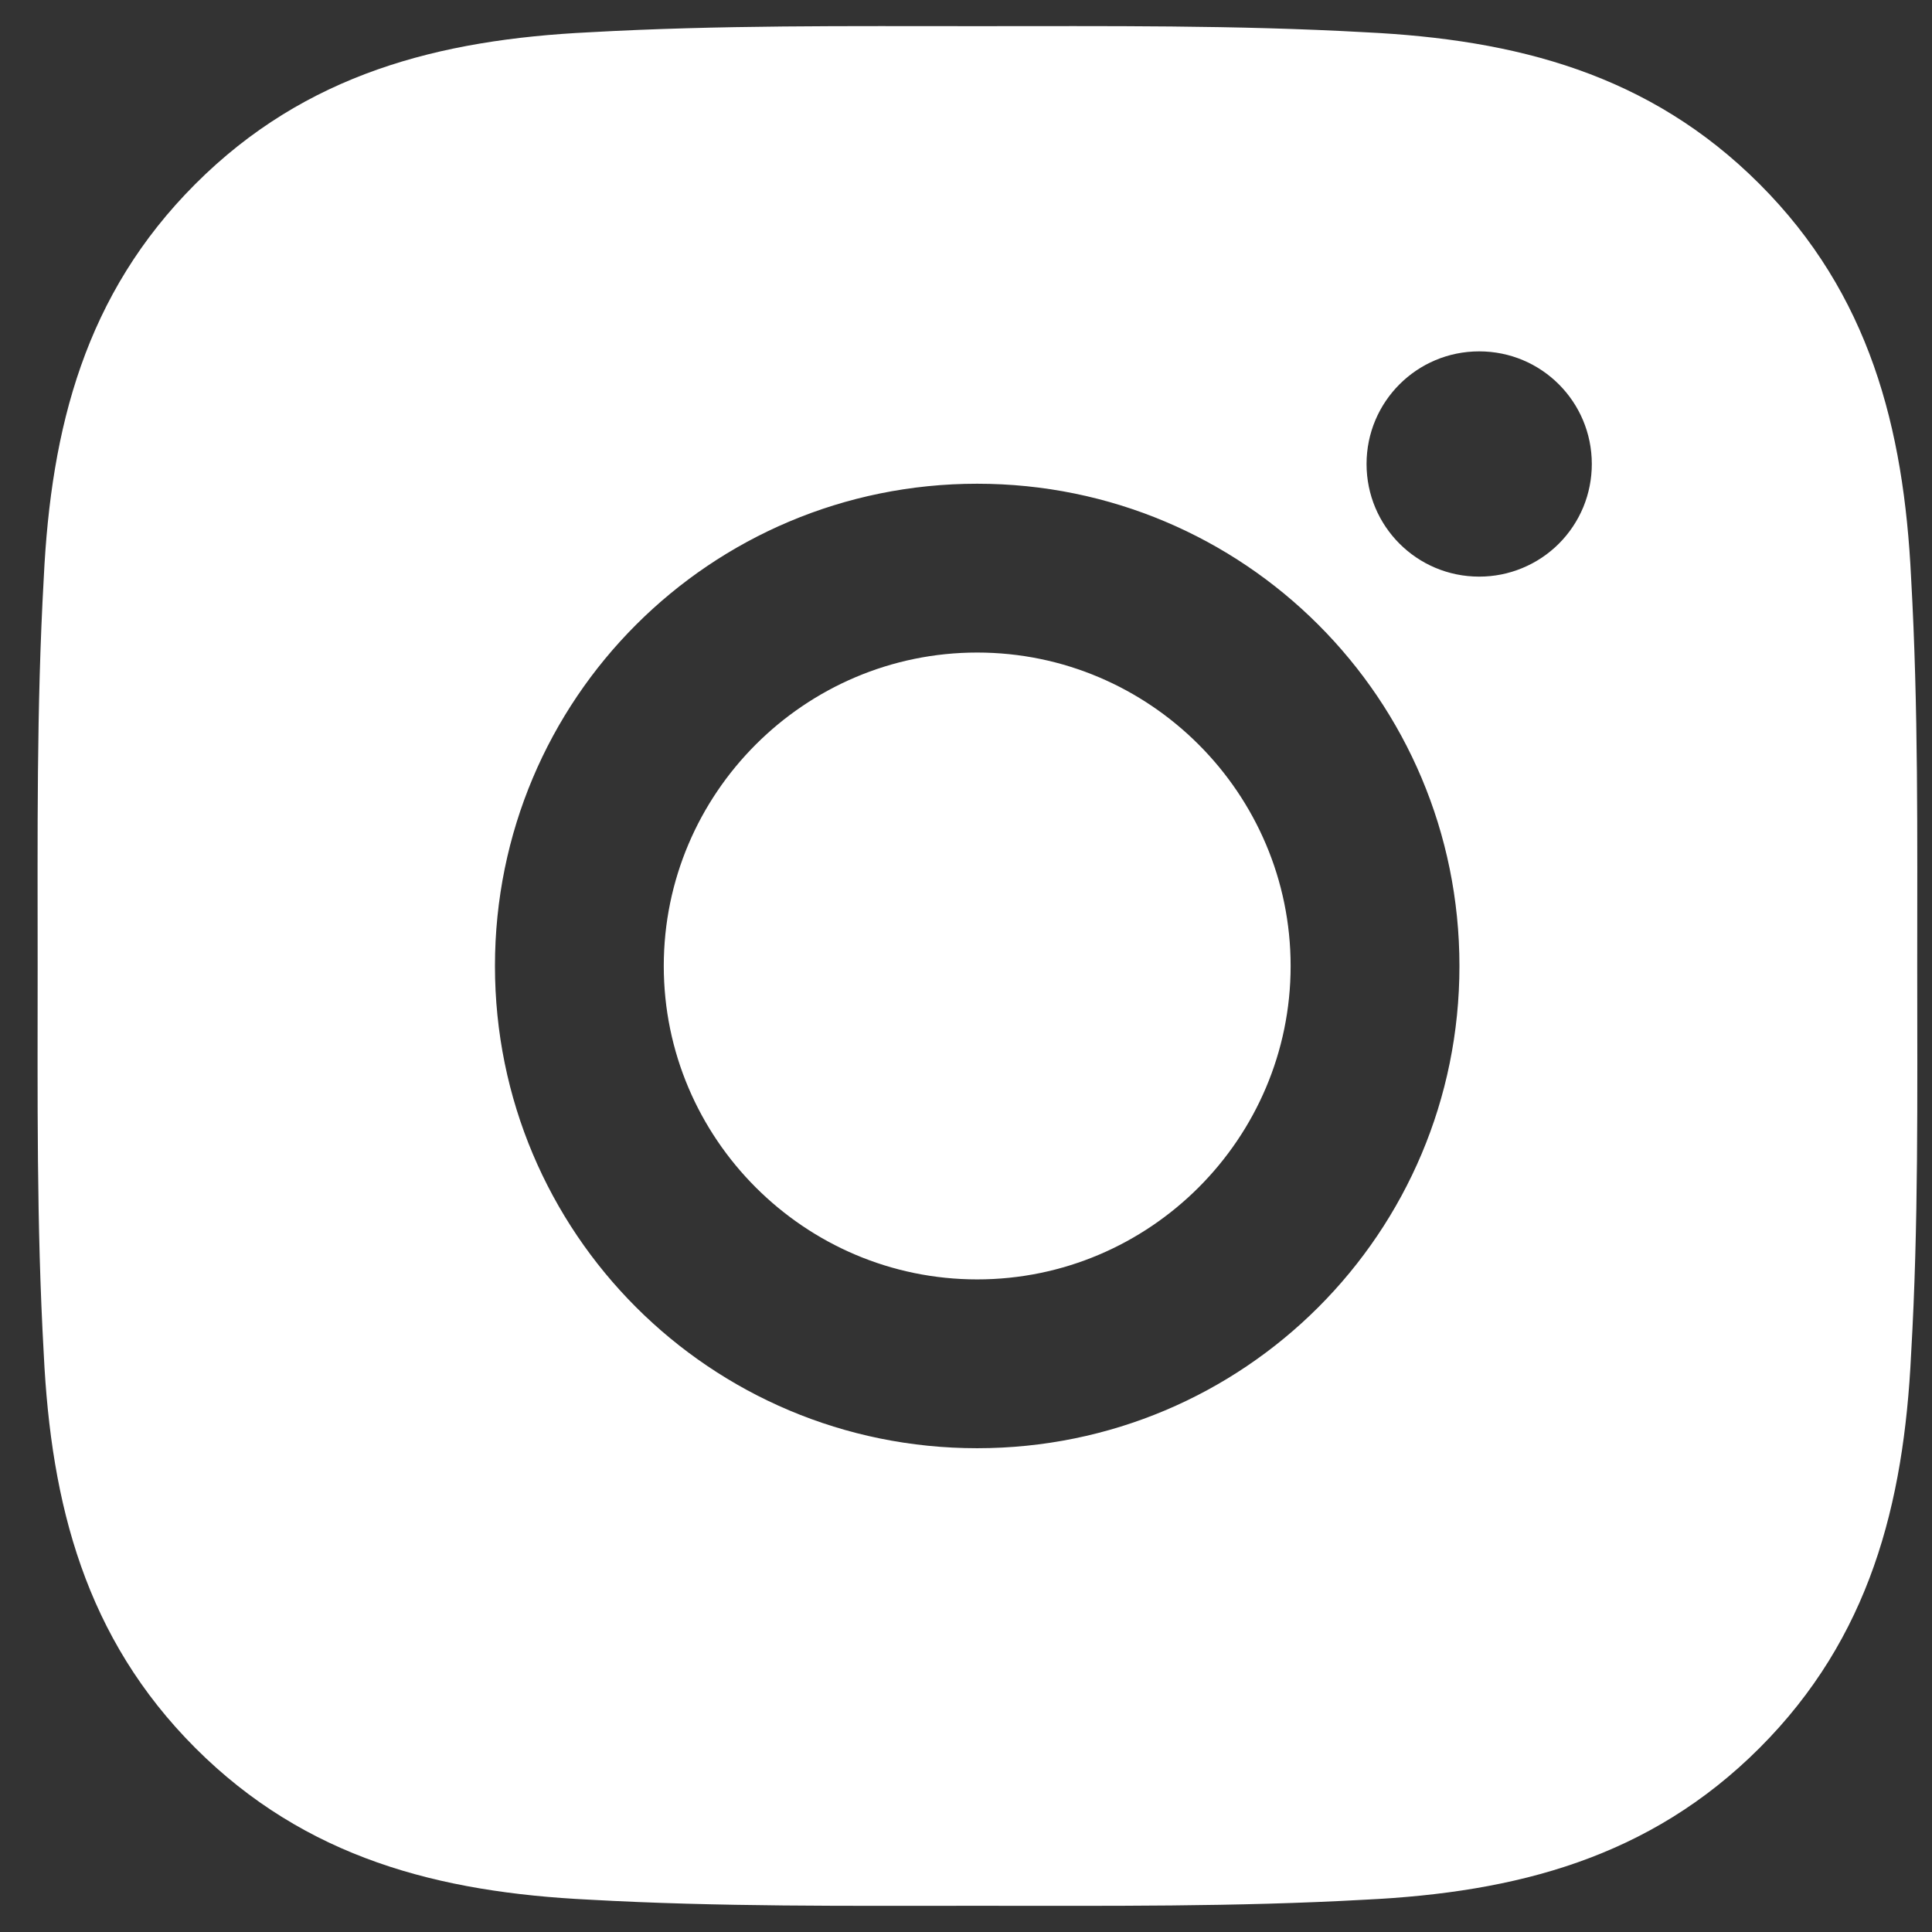 <svg width="37" height="37" viewBox="0 0 37 37" fill="none" xmlns="http://www.w3.org/2000/svg">
<rect x="0" y="0" width="37" height="37" fill="#333333" stroke="none"/>
<g clip-path="url(#clip0_123_1976)">
<path d="M18.714 12.497C15.409 12.497 12.712 15.194 12.712 18.5C12.712 21.805 15.409 24.502 18.714 24.502C22.02 24.502 24.717 21.805 24.717 18.5C24.717 15.194 22.02 12.497 18.714 12.497ZM36.717 18.5C36.717 16.014 36.74 13.551 36.6 11.07C36.461 8.188 35.803 5.63 33.696 3.523C31.584 1.411 29.031 0.758 26.149 0.618C23.663 0.479 21.2 0.501 18.719 0.501C16.233 0.501 13.77 0.479 11.289 0.618C8.407 0.758 5.849 1.415 3.742 3.523C1.63 5.635 0.977 8.188 0.838 11.07C0.698 13.555 0.721 16.018 0.721 18.5C0.721 20.981 0.698 23.448 0.838 25.93C0.977 28.811 1.635 31.369 3.742 33.477C5.854 35.588 8.407 36.241 11.289 36.381C13.775 36.52 16.238 36.498 18.719 36.498C21.204 36.498 23.668 36.52 26.149 36.381C29.031 36.241 31.588 35.584 33.696 33.477C35.808 31.365 36.461 28.811 36.6 25.93C36.744 23.448 36.717 20.985 36.717 18.5ZM18.714 27.735C13.604 27.735 9.479 23.61 9.479 18.5C9.479 13.389 13.604 9.264 18.714 9.264C23.825 9.264 27.95 13.389 27.95 18.5C27.95 23.61 23.825 27.735 18.714 27.735ZM28.328 11.043C27.135 11.043 26.171 10.079 26.171 8.886C26.171 7.693 27.135 6.729 28.328 6.729C29.521 6.729 30.485 7.693 30.485 8.886C30.485 9.169 30.43 9.45 30.322 9.712C30.213 9.974 30.055 10.211 29.854 10.412C29.654 10.612 29.416 10.771 29.154 10.879C28.892 10.988 28.612 11.043 28.328 11.043Z" fill="white"/>
</g>
<defs>
<clipPath id="clip0_123_1976">
<rect width="36" height="36" fill="white" transform="translate(0.719 0.5)"/>
</clipPath>
</defs>
</svg>
